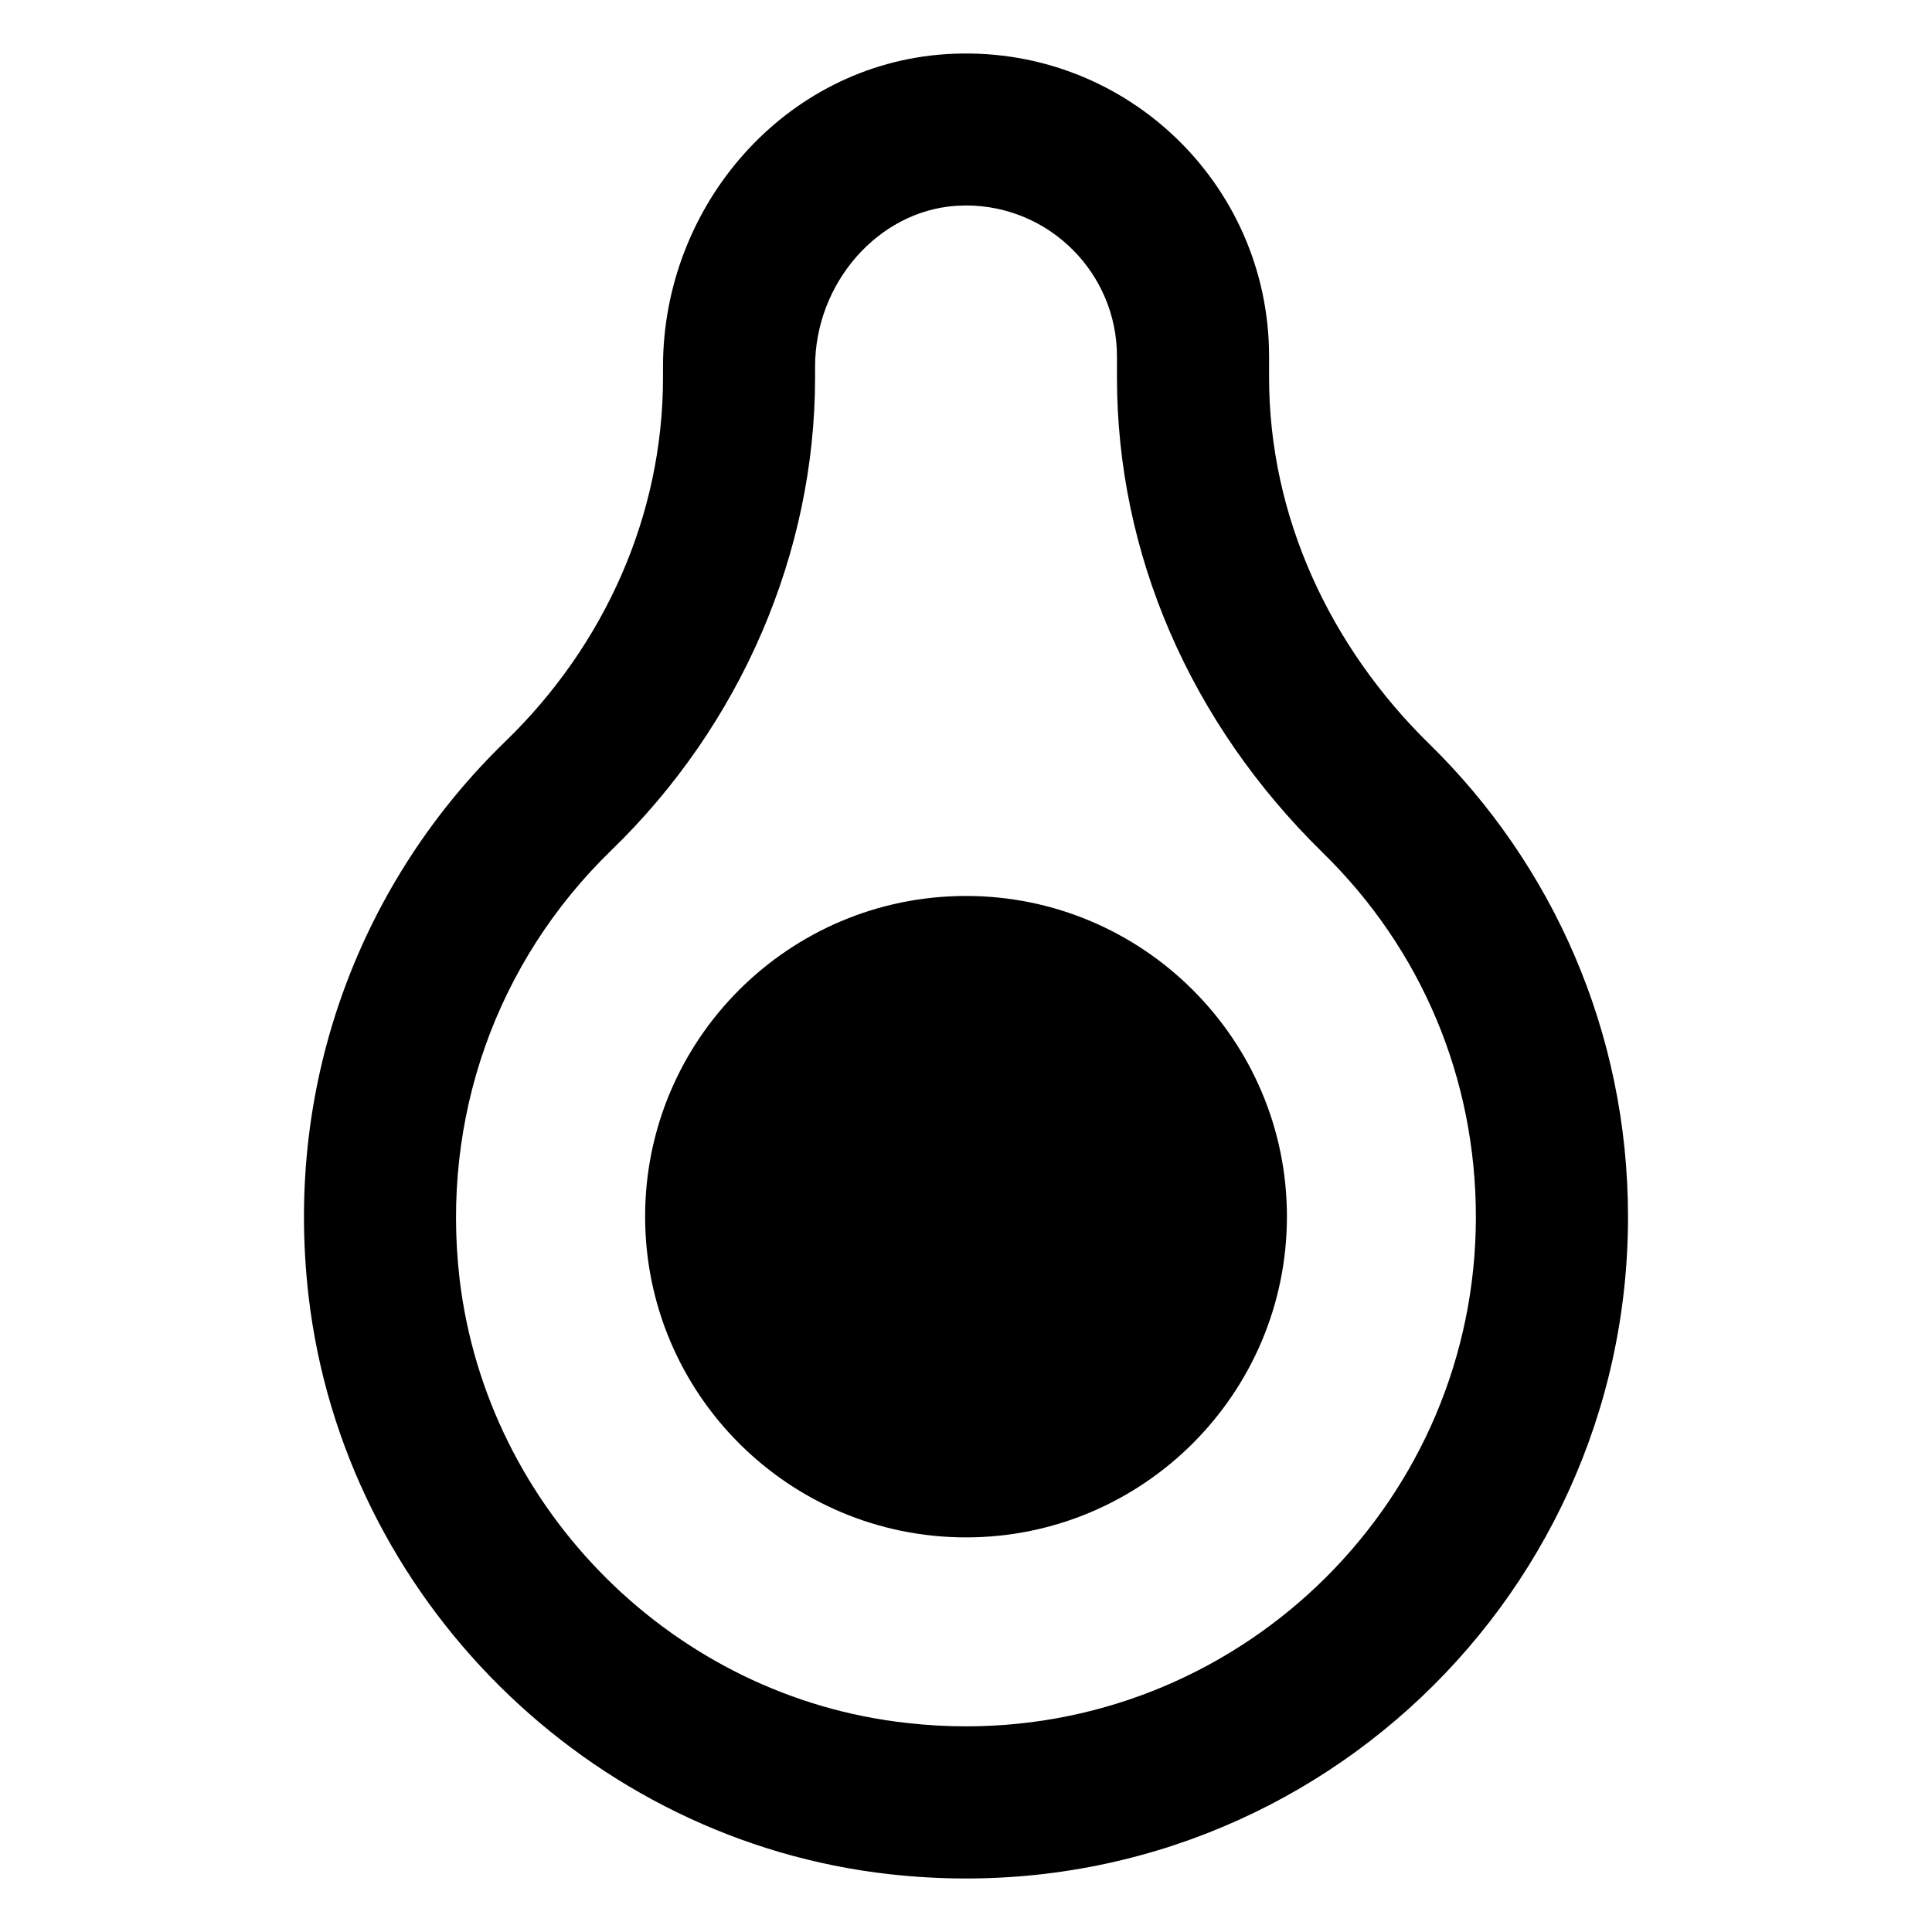 <?xml version="1.0" encoding="UTF-8"?>
<!-- Uploaded to: SVG Repo, www.svgrepo.com, Generator: SVG Repo Mixer Tools -->
<svg fill="#000000" width="800px" height="800px" version="1.1" viewBox="144 144 512 512" xmlns="http://www.w3.org/2000/svg">
 <g>
  <path d="m522.74 341.13c-26.301-25.797-42.422-60.254-42.422-97.133v-5.543c0-46.148-38.895-83.129-85.648-80.105-42.723 2.82-74.969 40.102-74.969 82.828v2.922c0 36.477-15.516 70.938-41.715 96.328-37.586 36.375-58.945 89.375-52.195 147.21 9.371 79.902 74.16 144.19 154.07 153.06 105.9 11.789 195.58-70.734 195.58-174.22 0-49.176-20.152-93.512-52.695-125.35zm-122.73 260.37c-5.238 0-10.48-0.301-15.719-0.906-61.465-6.75-111.24-56.227-118.5-117.69-4.938-42.621 9.672-83.934 40.203-113.56 34.359-33.25 54.008-78.898 54.008-125.25v-2.922c0-22.168 16.727-41.211 37.281-42.621 0.906 0 1.812-0.102 2.719-0.102 22.066 0 40.004 17.938 40.004 40.004v5.543c0 46.754 19.348 91.492 54.512 125.95 26.199 25.594 40.605 59.852 40.605 96.531 0.004 74.457-60.652 135.02-135.12 135.02z"/>
  <path d="m485.05 466.38c0 46.953-38.188 85.043-85.043 85.043-46.953 0-85.043-38.09-85.043-85.043 0-46.855 38.09-84.941 85.043-84.941 46.855 0 85.043 38.086 85.043 84.941z"/>
 </g>
</svg>